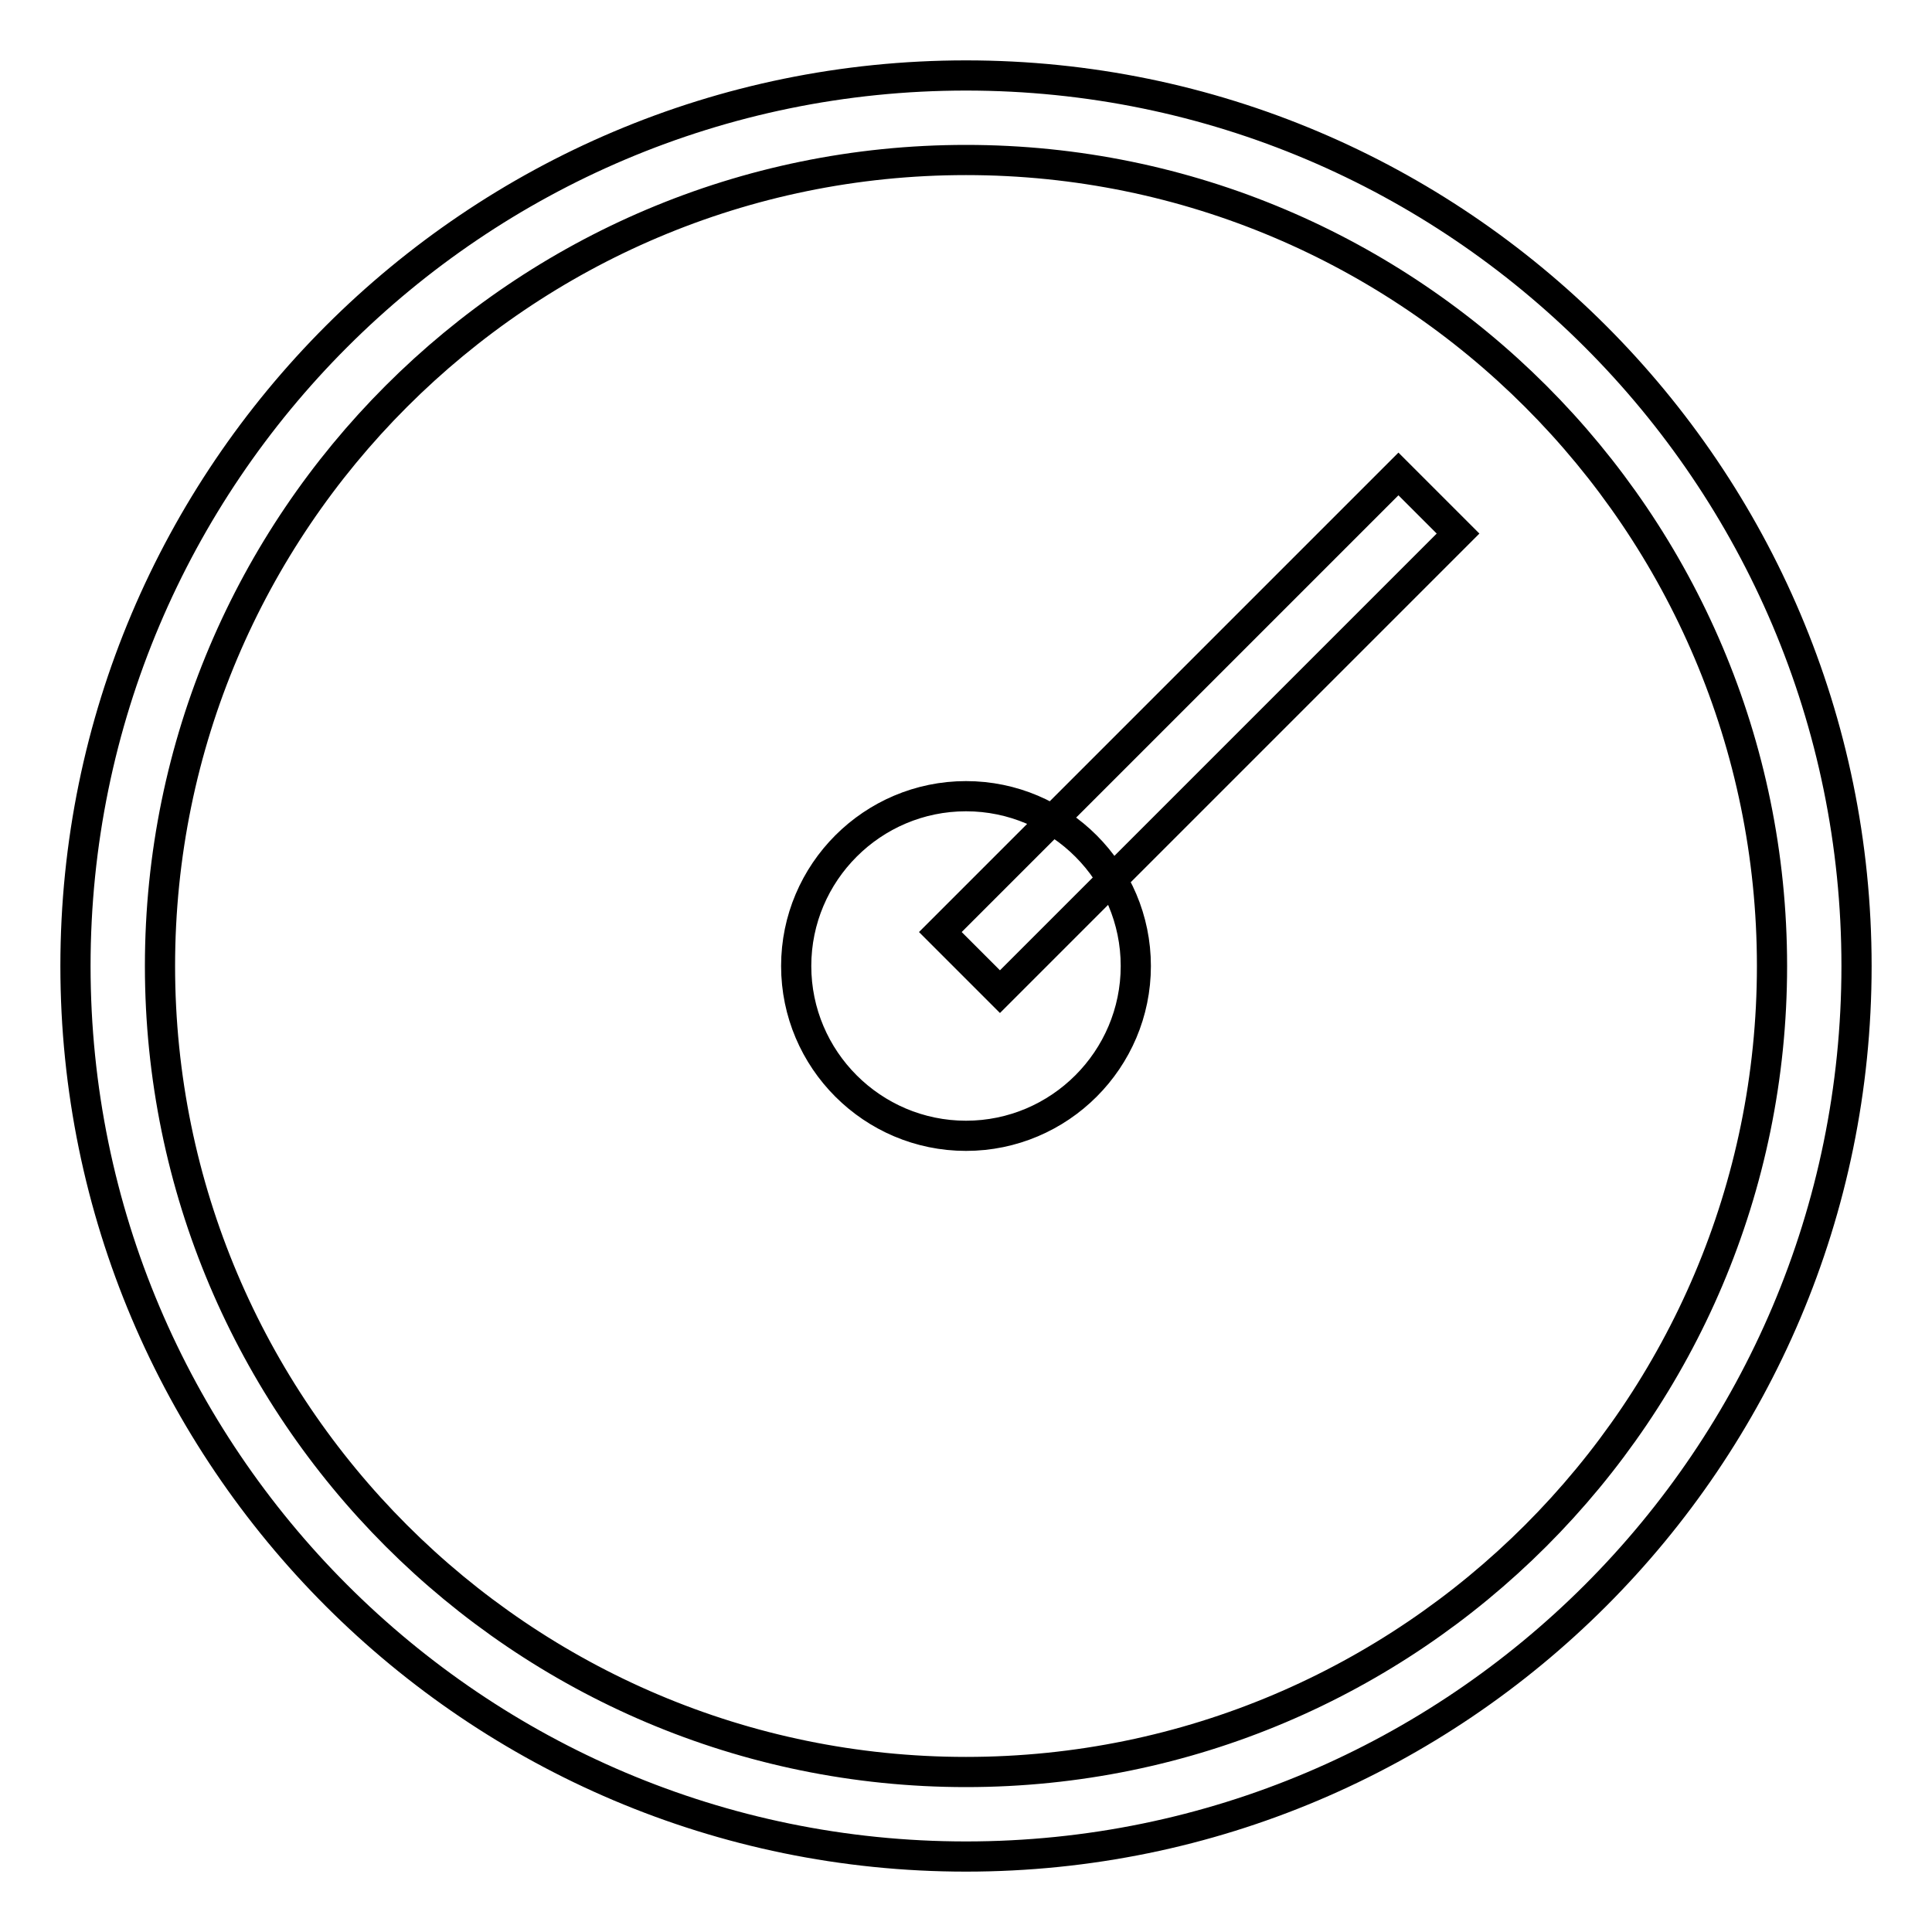 <?xml version="1.0" encoding="utf-8"?>
<!-- Svg Vector Icons : http://www.onlinewebfonts.com/icon -->
<!DOCTYPE svg PUBLIC "-//W3C//DTD SVG 1.1//EN" "http://www.w3.org/Graphics/SVG/1.1/DTD/svg11.dtd">
<svg version="1.1" xmlns="http://www.w3.org/2000/svg" xmlns:xlink="http://www.w3.org/1999/xlink" x="0px" y="0px" viewBox="0 0 256 256" enable-background="new 0 0 256 256" xml:space="preserve">
<g> <path stroke-width="4" fill-opacity="0" stroke="#000000"  d="M124.6,123.5l60.7-60.7l7.9,7.9l-60.7,60.7L124.6,123.5z M128,105.5c12.4,0,22.5,10.1,22.5,22.5 c0,12.4-10.1,22.5-22.5,22.5c-12.4,0-22.5-10.1-22.5-22.5C105.5,115.6,115.6,105.5,128,105.5z M10,128c0,65.1,52.9,118,118,118 c65.1,0,118-52.9,118-118c0-65.1-52.9-118-118-118C62.9,10,10,62.9,10,128z M21.2,128C21.2,69.1,69.1,21.2,128,21.2 c58.9,0,106.8,47.9,106.8,106.8c0,58.9-47.9,106.8-106.8,106.8C69.1,234.8,21.2,186.9,21.2,128z"/></g>
</svg>